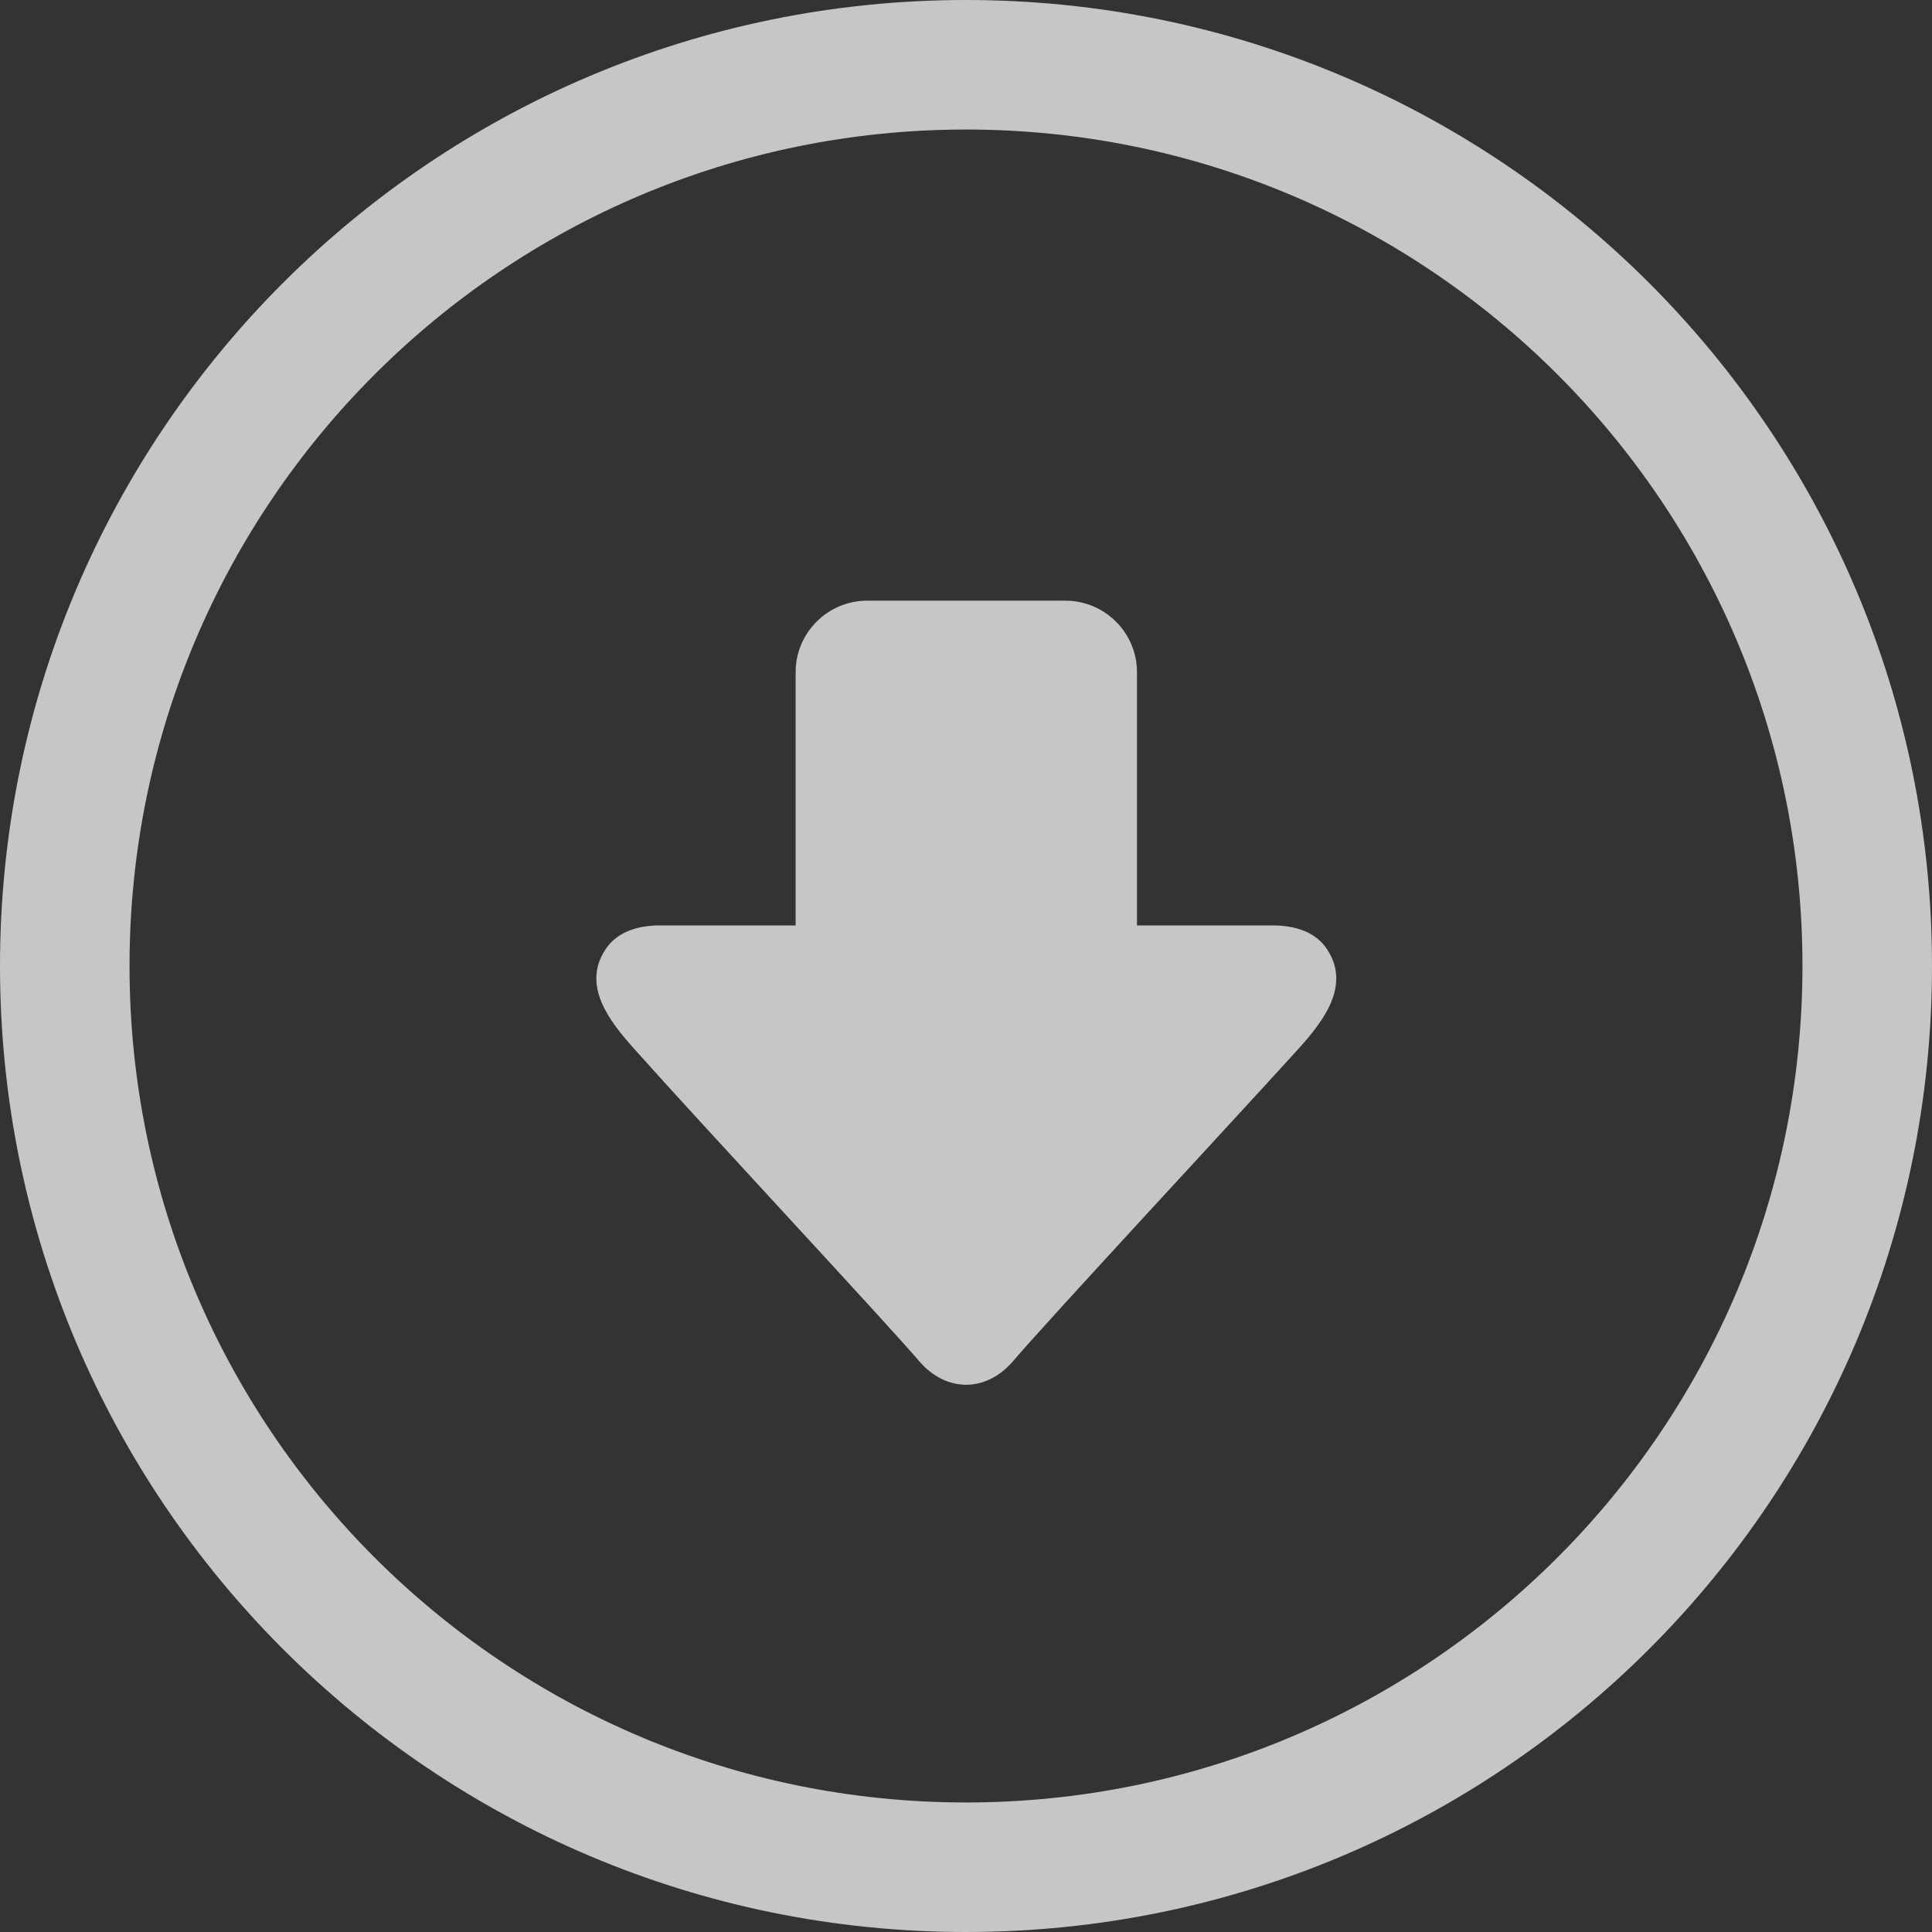 <?xml version="1.0" encoding="UTF-8"?><svg width="22" height="22" viewBox="0 0 22 22" fill="none" xmlns="http://www.w3.org/2000/svg">
<rect x="0" y="0" width="22" height="22" fill="#333333" stroke="none"/>
<g clip-path="url(#clip0_9571_68857)">
<path d="M11 0C14.037 0 16.788 1.232 18.779 3.222C20.769 5.212 22 7.963 22 11C22 14.037 20.769 16.788 18.779 18.778C16.788 20.768 14.037 22 11 22C7.963 22 5.212 20.768 3.222 18.778C1.232 16.788 0 14.037 0 11C0 7.963 1.232 5.212 3.222 3.222C5.212 1.232 7.963 0 11 0ZM17.736 4.265C16.012 2.542 13.63 1.475 11 1.475C8.37 1.475 5.988 2.542 4.265 4.265C2.542 5.988 1.475 8.37 1.475 11C1.475 13.63 2.542 16.012 4.265 17.735C5.988 19.458 8.37 20.525 11 20.525C13.63 20.525 16.012 19.458 17.736 17.735C19.459 16.012 20.525 13.63 20.525 11C20.525 8.37 19.459 5.988 17.736 4.265Z" fill="white" fill-opacity="0.72"/>
<path d="M9.873 6.84H12.133C12.58 6.84 12.947 7.206 12.947 7.653V10.538H14.536C14.807 10.55 15 10.64 15.111 10.809C15.412 11.261 15.001 11.707 14.715 12.021C13.905 12.911 11.92 15.047 11.52 15.518C11.217 15.852 10.786 15.852 10.483 15.518C10.07 15.035 7.985 12.801 7.215 11.936C6.948 11.636 6.618 11.225 6.896 10.809C7.009 10.64 7.2 10.55 7.471 10.538H9.06V7.653C9.06 7.206 9.426 6.84 9.873 6.84Z" fill="white" fill-opacity="0.72"/>
</g>
<defs>
<clipPath id="clip0_9571_68857">
<rect width="22" height="22" fill="white"/>
</clipPath>
</defs>
</svg>
